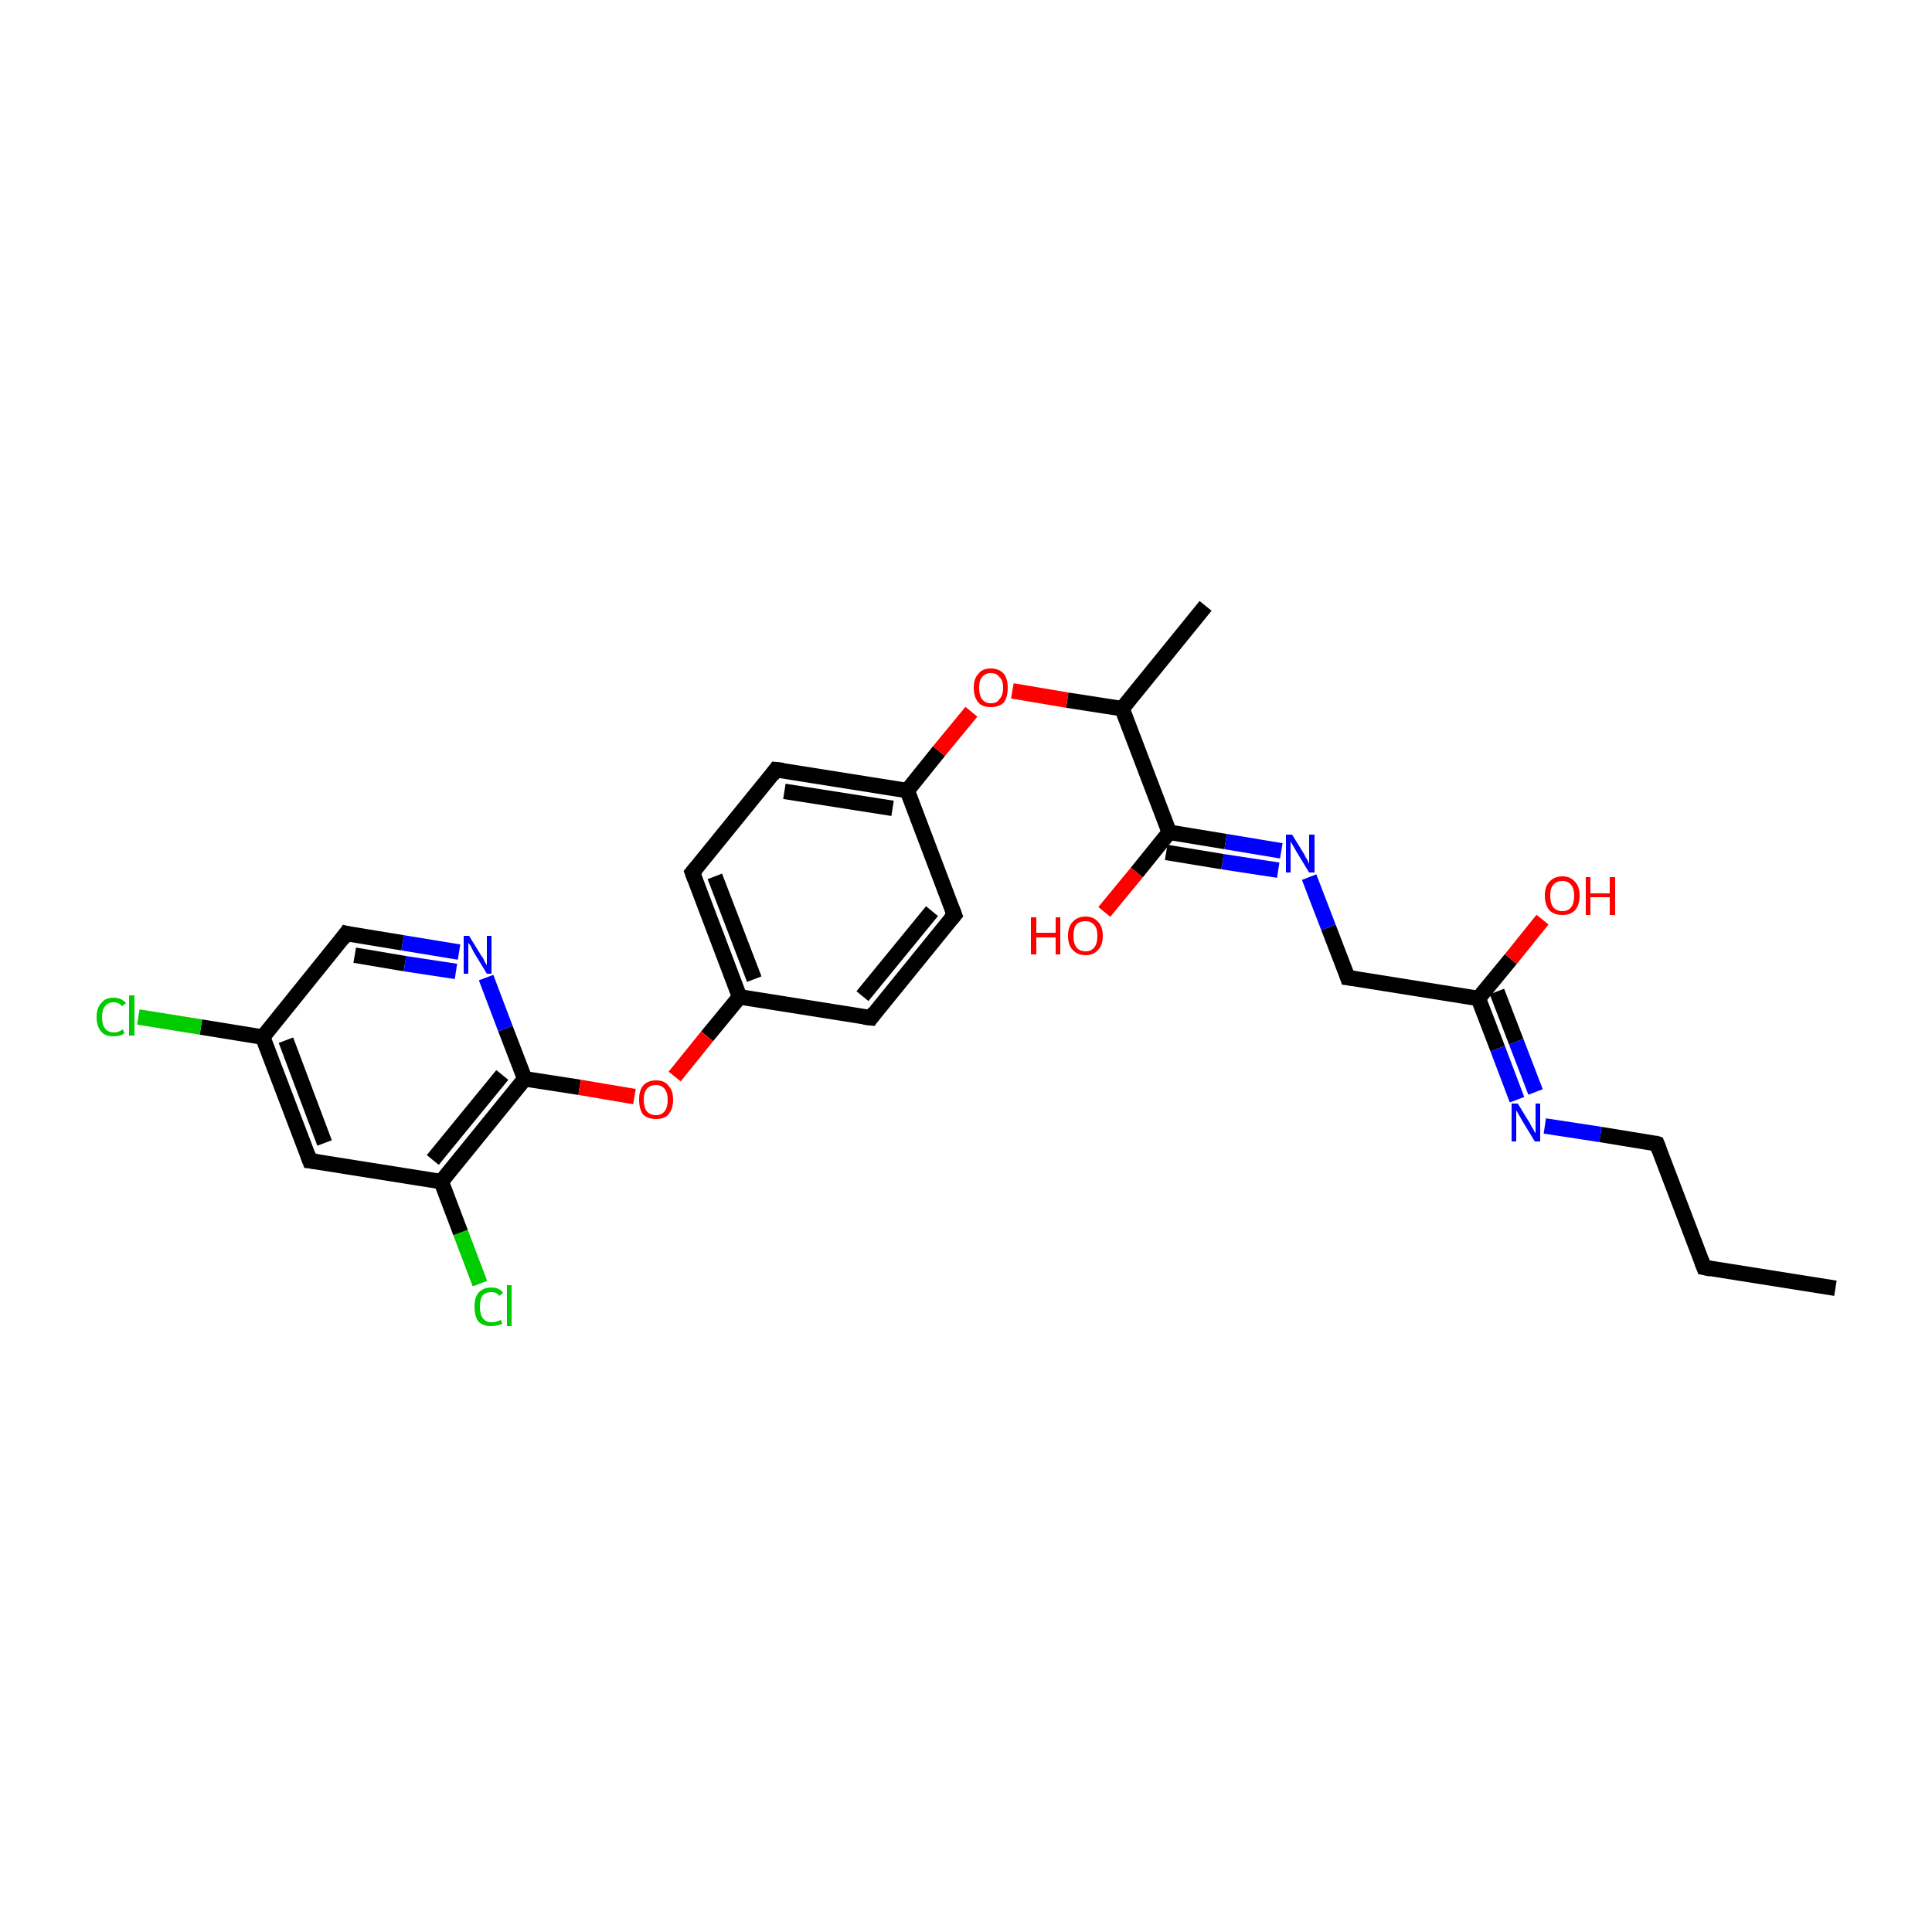 <?xml version='1.0' encoding='iso-8859-1'?>
<svg version='1.1' baseProfile='full'
              xmlns='http://www.w3.org/2000/svg'
                      xmlns:rdkit='http://www.rdkit.org/xml'
                      xmlns:xlink='http://www.w3.org/1999/xlink'
                  xml:space='preserve'
width='250px' height='250px' viewBox='0 0 250 250'>
<!-- END OF HEADER -->
<rect style='opacity:1.0;fill:#FFFFFF;stroke:none' width='250.0' height='250.0' x='0.0' y='0.0'> </rect>
<path class='bond-0 atom-0 atom-2' d='M 237.5,166.7 L 220.5,164.0' style='fill:none;fill-rule:evenodd;stroke:#000000;stroke-width:2.0px;stroke-linecap:butt;stroke-linejoin:miter;stroke-opacity:1' />
<path class='bond-1 atom-1 atom-11' d='M 156.0,78.4 L 145.2,91.7' style='fill:none;fill-rule:evenodd;stroke:#000000;stroke-width:2.0px;stroke-linecap:butt;stroke-linejoin:miter;stroke-opacity:1' />
<path class='bond-2 atom-2 atom-7' d='M 220.5,164.0 L 214.4,148.0' style='fill:none;fill-rule:evenodd;stroke:#000000;stroke-width:2.0px;stroke-linecap:butt;stroke-linejoin:miter;stroke-opacity:1' />
<path class='bond-3 atom-3 atom-5' d='M 123.5,118.4 L 112.7,131.7' style='fill:none;fill-rule:evenodd;stroke:#000000;stroke-width:2.0px;stroke-linecap:butt;stroke-linejoin:miter;stroke-opacity:1' />
<path class='bond-3 atom-3 atom-5' d='M 120.6,117.9 L 111.6,128.9' style='fill:none;fill-rule:evenodd;stroke:#000000;stroke-width:2.0px;stroke-linecap:butt;stroke-linejoin:miter;stroke-opacity:1' />
<path class='bond-4 atom-3 atom-13' d='M 123.5,118.4 L 117.4,102.3' style='fill:none;fill-rule:evenodd;stroke:#000000;stroke-width:2.0px;stroke-linecap:butt;stroke-linejoin:miter;stroke-opacity:1' />
<path class='bond-5 atom-4 atom-6' d='M 100.4,99.6 L 89.6,112.9' style='fill:none;fill-rule:evenodd;stroke:#000000;stroke-width:2.0px;stroke-linecap:butt;stroke-linejoin:miter;stroke-opacity:1' />
<path class='bond-6 atom-4 atom-13' d='M 100.4,99.6 L 117.4,102.3' style='fill:none;fill-rule:evenodd;stroke:#000000;stroke-width:2.0px;stroke-linecap:butt;stroke-linejoin:miter;stroke-opacity:1' />
<path class='bond-6 atom-4 atom-13' d='M 101.5,102.4 L 115.5,104.6' style='fill:none;fill-rule:evenodd;stroke:#000000;stroke-width:2.0px;stroke-linecap:butt;stroke-linejoin:miter;stroke-opacity:1' />
<path class='bond-7 atom-5 atom-14' d='M 112.7,131.7 L 95.7,129.0' style='fill:none;fill-rule:evenodd;stroke:#000000;stroke-width:2.0px;stroke-linecap:butt;stroke-linejoin:miter;stroke-opacity:1' />
<path class='bond-8 atom-6 atom-14' d='M 89.6,112.9 L 95.7,129.0' style='fill:none;fill-rule:evenodd;stroke:#000000;stroke-width:2.0px;stroke-linecap:butt;stroke-linejoin:miter;stroke-opacity:1' />
<path class='bond-8 atom-6 atom-14' d='M 92.5,113.4 L 97.6,126.7' style='fill:none;fill-rule:evenodd;stroke:#000000;stroke-width:2.0px;stroke-linecap:butt;stroke-linejoin:miter;stroke-opacity:1' />
<path class='bond-9 atom-7 atom-21' d='M 214.4,148.0 L 207.1,146.8' style='fill:none;fill-rule:evenodd;stroke:#000000;stroke-width:2.0px;stroke-linecap:butt;stroke-linejoin:miter;stroke-opacity:1' />
<path class='bond-9 atom-7 atom-21' d='M 207.1,146.8 L 199.9,145.7' style='fill:none;fill-rule:evenodd;stroke:#0000FF;stroke-width:2.0px;stroke-linecap:butt;stroke-linejoin:miter;stroke-opacity:1' />
<path class='bond-10 atom-8 atom-12' d='M 40.1,150.2 L 34.0,134.2' style='fill:none;fill-rule:evenodd;stroke:#000000;stroke-width:2.0px;stroke-linecap:butt;stroke-linejoin:miter;stroke-opacity:1' />
<path class='bond-10 atom-8 atom-12' d='M 42.0,147.9 L 37.0,134.6' style='fill:none;fill-rule:evenodd;stroke:#000000;stroke-width:2.0px;stroke-linecap:butt;stroke-linejoin:miter;stroke-opacity:1' />
<path class='bond-11 atom-8 atom-15' d='M 40.1,150.2 L 57.1,152.9' style='fill:none;fill-rule:evenodd;stroke:#000000;stroke-width:2.0px;stroke-linecap:butt;stroke-linejoin:miter;stroke-opacity:1' />
<path class='bond-12 atom-9 atom-12' d='M 44.8,120.8 L 34.0,134.2' style='fill:none;fill-rule:evenodd;stroke:#000000;stroke-width:2.0px;stroke-linecap:butt;stroke-linejoin:miter;stroke-opacity:1' />
<path class='bond-13 atom-9 atom-23' d='M 44.8,120.8 L 52.1,122.0' style='fill:none;fill-rule:evenodd;stroke:#000000;stroke-width:2.0px;stroke-linecap:butt;stroke-linejoin:miter;stroke-opacity:1' />
<path class='bond-13 atom-9 atom-23' d='M 52.1,122.0 L 59.4,123.2' style='fill:none;fill-rule:evenodd;stroke:#0000FF;stroke-width:2.0px;stroke-linecap:butt;stroke-linejoin:miter;stroke-opacity:1' />
<path class='bond-13 atom-9 atom-23' d='M 45.9,123.6 L 52.4,124.7' style='fill:none;fill-rule:evenodd;stroke:#000000;stroke-width:2.0px;stroke-linecap:butt;stroke-linejoin:miter;stroke-opacity:1' />
<path class='bond-13 atom-9 atom-23' d='M 52.4,124.7 L 59.0,125.7' style='fill:none;fill-rule:evenodd;stroke:#0000FF;stroke-width:2.0px;stroke-linecap:butt;stroke-linejoin:miter;stroke-opacity:1' />
<path class='bond-14 atom-10 atom-16' d='M 174.4,126.5 L 191.3,129.2' style='fill:none;fill-rule:evenodd;stroke:#000000;stroke-width:2.0px;stroke-linecap:butt;stroke-linejoin:miter;stroke-opacity:1' />
<path class='bond-15 atom-10 atom-22' d='M 174.4,126.5 L 171.9,120.0' style='fill:none;fill-rule:evenodd;stroke:#000000;stroke-width:2.0px;stroke-linecap:butt;stroke-linejoin:miter;stroke-opacity:1' />
<path class='bond-15 atom-10 atom-22' d='M 171.9,120.0 L 169.4,113.5' style='fill:none;fill-rule:evenodd;stroke:#0000FF;stroke-width:2.0px;stroke-linecap:butt;stroke-linejoin:miter;stroke-opacity:1' />
<path class='bond-16 atom-11 atom-17' d='M 145.2,91.7 L 151.3,107.7' style='fill:none;fill-rule:evenodd;stroke:#000000;stroke-width:2.0px;stroke-linecap:butt;stroke-linejoin:miter;stroke-opacity:1' />
<path class='bond-17 atom-11 atom-26' d='M 145.2,91.7 L 138.1,90.6' style='fill:none;fill-rule:evenodd;stroke:#000000;stroke-width:2.0px;stroke-linecap:butt;stroke-linejoin:miter;stroke-opacity:1' />
<path class='bond-17 atom-11 atom-26' d='M 138.1,90.6 L 131.0,89.4' style='fill:none;fill-rule:evenodd;stroke:#FF0000;stroke-width:2.0px;stroke-linecap:butt;stroke-linejoin:miter;stroke-opacity:1' />
<path class='bond-18 atom-12 atom-19' d='M 34.0,134.2 L 26.0,132.9' style='fill:none;fill-rule:evenodd;stroke:#000000;stroke-width:2.0px;stroke-linecap:butt;stroke-linejoin:miter;stroke-opacity:1' />
<path class='bond-18 atom-12 atom-19' d='M 26.0,132.9 L 17.9,131.6' style='fill:none;fill-rule:evenodd;stroke:#00CC00;stroke-width:2.0px;stroke-linecap:butt;stroke-linejoin:miter;stroke-opacity:1' />
<path class='bond-19 atom-13 atom-26' d='M 117.4,102.3 L 121.5,97.2' style='fill:none;fill-rule:evenodd;stroke:#000000;stroke-width:2.0px;stroke-linecap:butt;stroke-linejoin:miter;stroke-opacity:1' />
<path class='bond-19 atom-13 atom-26' d='M 121.5,97.2 L 125.7,92.1' style='fill:none;fill-rule:evenodd;stroke:#FF0000;stroke-width:2.0px;stroke-linecap:butt;stroke-linejoin:miter;stroke-opacity:1' />
<path class='bond-20 atom-14 atom-27' d='M 95.7,129.0 L 91.5,134.1' style='fill:none;fill-rule:evenodd;stroke:#000000;stroke-width:2.0px;stroke-linecap:butt;stroke-linejoin:miter;stroke-opacity:1' />
<path class='bond-20 atom-14 atom-27' d='M 91.5,134.1 L 87.3,139.3' style='fill:none;fill-rule:evenodd;stroke:#FF0000;stroke-width:2.0px;stroke-linecap:butt;stroke-linejoin:miter;stroke-opacity:1' />
<path class='bond-21 atom-15 atom-18' d='M 57.1,152.9 L 67.9,139.6' style='fill:none;fill-rule:evenodd;stroke:#000000;stroke-width:2.0px;stroke-linecap:butt;stroke-linejoin:miter;stroke-opacity:1' />
<path class='bond-21 atom-15 atom-18' d='M 56.0,150.1 L 65.0,139.1' style='fill:none;fill-rule:evenodd;stroke:#000000;stroke-width:2.0px;stroke-linecap:butt;stroke-linejoin:miter;stroke-opacity:1' />
<path class='bond-22 atom-15 atom-20' d='M 57.1,152.9 L 59.6,159.5' style='fill:none;fill-rule:evenodd;stroke:#000000;stroke-width:2.0px;stroke-linecap:butt;stroke-linejoin:miter;stroke-opacity:1' />
<path class='bond-22 atom-15 atom-20' d='M 59.6,159.5 L 62.1,166.1' style='fill:none;fill-rule:evenodd;stroke:#00CC00;stroke-width:2.0px;stroke-linecap:butt;stroke-linejoin:miter;stroke-opacity:1' />
<path class='bond-23 atom-16 atom-21' d='M 191.3,129.2 L 193.8,135.7' style='fill:none;fill-rule:evenodd;stroke:#000000;stroke-width:2.0px;stroke-linecap:butt;stroke-linejoin:miter;stroke-opacity:1' />
<path class='bond-23 atom-16 atom-21' d='M 193.8,135.7 L 196.3,142.3' style='fill:none;fill-rule:evenodd;stroke:#0000FF;stroke-width:2.0px;stroke-linecap:butt;stroke-linejoin:miter;stroke-opacity:1' />
<path class='bond-23 atom-16 atom-21' d='M 193.7,128.3 L 196.2,134.8' style='fill:none;fill-rule:evenodd;stroke:#000000;stroke-width:2.0px;stroke-linecap:butt;stroke-linejoin:miter;stroke-opacity:1' />
<path class='bond-23 atom-16 atom-21' d='M 196.2,134.8 L 198.7,141.3' style='fill:none;fill-rule:evenodd;stroke:#0000FF;stroke-width:2.0px;stroke-linecap:butt;stroke-linejoin:miter;stroke-opacity:1' />
<path class='bond-24 atom-16 atom-24' d='M 191.3,129.2 L 195.5,124.1' style='fill:none;fill-rule:evenodd;stroke:#000000;stroke-width:2.0px;stroke-linecap:butt;stroke-linejoin:miter;stroke-opacity:1' />
<path class='bond-24 atom-16 atom-24' d='M 195.5,124.1 L 199.6,119.0' style='fill:none;fill-rule:evenodd;stroke:#FF0000;stroke-width:2.0px;stroke-linecap:butt;stroke-linejoin:miter;stroke-opacity:1' />
<path class='bond-25 atom-17 atom-22' d='M 151.3,107.7 L 158.6,108.9' style='fill:none;fill-rule:evenodd;stroke:#000000;stroke-width:2.0px;stroke-linecap:butt;stroke-linejoin:miter;stroke-opacity:1' />
<path class='bond-25 atom-17 atom-22' d='M 158.6,108.9 L 165.8,110.1' style='fill:none;fill-rule:evenodd;stroke:#0000FF;stroke-width:2.0px;stroke-linecap:butt;stroke-linejoin:miter;stroke-opacity:1' />
<path class='bond-25 atom-17 atom-22' d='M 150.9,110.3 L 158.2,111.5' style='fill:none;fill-rule:evenodd;stroke:#000000;stroke-width:2.0px;stroke-linecap:butt;stroke-linejoin:miter;stroke-opacity:1' />
<path class='bond-25 atom-17 atom-22' d='M 158.2,111.5 L 165.4,112.6' style='fill:none;fill-rule:evenodd;stroke:#0000FF;stroke-width:2.0px;stroke-linecap:butt;stroke-linejoin:miter;stroke-opacity:1' />
<path class='bond-26 atom-17 atom-25' d='M 151.3,107.7 L 147.1,112.9' style='fill:none;fill-rule:evenodd;stroke:#000000;stroke-width:2.0px;stroke-linecap:butt;stroke-linejoin:miter;stroke-opacity:1' />
<path class='bond-26 atom-17 atom-25' d='M 147.1,112.9 L 142.9,118.0' style='fill:none;fill-rule:evenodd;stroke:#FF0000;stroke-width:2.0px;stroke-linecap:butt;stroke-linejoin:miter;stroke-opacity:1' />
<path class='bond-27 atom-18 atom-23' d='M 67.9,139.6 L 65.4,133.1' style='fill:none;fill-rule:evenodd;stroke:#000000;stroke-width:2.0px;stroke-linecap:butt;stroke-linejoin:miter;stroke-opacity:1' />
<path class='bond-27 atom-18 atom-23' d='M 65.4,133.1 L 62.9,126.5' style='fill:none;fill-rule:evenodd;stroke:#0000FF;stroke-width:2.0px;stroke-linecap:butt;stroke-linejoin:miter;stroke-opacity:1' />
<path class='bond-28 atom-18 atom-27' d='M 67.9,139.6 L 75.0,140.7' style='fill:none;fill-rule:evenodd;stroke:#000000;stroke-width:2.0px;stroke-linecap:butt;stroke-linejoin:miter;stroke-opacity:1' />
<path class='bond-28 atom-18 atom-27' d='M 75.0,140.7 L 82.1,141.9' style='fill:none;fill-rule:evenodd;stroke:#FF0000;stroke-width:2.0px;stroke-linecap:butt;stroke-linejoin:miter;stroke-opacity:1' />
<path d='M 221.4,164.2 L 220.5,164.0 L 220.2,163.2' style='fill:none;stroke:#000000;stroke-width:2.0px;stroke-linecap:butt;stroke-linejoin:miter;stroke-opacity:1;' />
<path d='M 123.0,119.0 L 123.5,118.4 L 123.2,117.6' style='fill:none;stroke:#000000;stroke-width:2.0px;stroke-linecap:butt;stroke-linejoin:miter;stroke-opacity:1;' />
<path d='M 99.9,100.3 L 100.4,99.6 L 101.3,99.7' style='fill:none;stroke:#000000;stroke-width:2.0px;stroke-linecap:butt;stroke-linejoin:miter;stroke-opacity:1;' />
<path d='M 113.2,131.0 L 112.7,131.7 L 111.8,131.6' style='fill:none;stroke:#000000;stroke-width:2.0px;stroke-linecap:butt;stroke-linejoin:miter;stroke-opacity:1;' />
<path d='M 90.1,112.3 L 89.6,112.9 L 89.9,113.7' style='fill:none;stroke:#000000;stroke-width:2.0px;stroke-linecap:butt;stroke-linejoin:miter;stroke-opacity:1;' />
<path d='M 214.7,148.8 L 214.4,148.0 L 214.1,147.9' style='fill:none;stroke:#000000;stroke-width:2.0px;stroke-linecap:butt;stroke-linejoin:miter;stroke-opacity:1;' />
<path d='M 39.8,149.4 L 40.1,150.2 L 41.0,150.3' style='fill:none;stroke:#000000;stroke-width:2.0px;stroke-linecap:butt;stroke-linejoin:miter;stroke-opacity:1;' />
<path d='M 44.3,121.5 L 44.8,120.8 L 45.2,120.9' style='fill:none;stroke:#000000;stroke-width:2.0px;stroke-linecap:butt;stroke-linejoin:miter;stroke-opacity:1;' />
<path d='M 175.2,126.6 L 174.4,126.5 L 174.3,126.2' style='fill:none;stroke:#000000;stroke-width:2.0px;stroke-linecap:butt;stroke-linejoin:miter;stroke-opacity:1;' />
<path class='atom-19' d='M 12.5 131.6
Q 12.5 130.4, 13.1 129.8
Q 13.6 129.1, 14.7 129.1
Q 15.7 129.1, 16.3 129.8
L 15.8 130.2
Q 15.4 129.7, 14.7 129.7
Q 14.0 129.7, 13.6 130.2
Q 13.2 130.7, 13.2 131.6
Q 13.2 132.6, 13.6 133.1
Q 14.0 133.6, 14.8 133.6
Q 15.3 133.6, 15.9 133.2
L 16.1 133.7
Q 15.9 133.9, 15.5 134.0
Q 15.1 134.1, 14.7 134.1
Q 13.6 134.1, 13.1 133.5
Q 12.5 132.8, 12.5 131.6
' fill='#00CC00'/>
<path class='atom-19' d='M 16.7 128.8
L 17.4 128.8
L 17.4 134.0
L 16.7 134.0
L 16.7 128.8
' fill='#00CC00'/>
<path class='atom-20' d='M 61.4 169.1
Q 61.4 167.9, 61.9 167.3
Q 62.5 166.6, 63.6 166.6
Q 64.6 166.6, 65.1 167.3
L 64.6 167.7
Q 64.3 167.2, 63.6 167.2
Q 62.8 167.2, 62.4 167.7
Q 62.1 168.2, 62.1 169.1
Q 62.1 170.1, 62.5 170.6
Q 62.9 171.1, 63.6 171.1
Q 64.2 171.1, 64.8 170.8
L 65.0 171.3
Q 64.7 171.4, 64.4 171.5
Q 64.0 171.6, 63.5 171.6
Q 62.5 171.6, 61.9 171.0
Q 61.4 170.3, 61.4 169.1
' fill='#00CC00'/>
<path class='atom-20' d='M 65.6 166.3
L 66.2 166.3
L 66.2 171.6
L 65.6 171.6
L 65.6 166.3
' fill='#00CC00'/>
<path class='atom-21' d='M 196.4 142.8
L 198.0 145.4
Q 198.1 145.7, 198.4 146.1
Q 198.6 146.6, 198.7 146.6
L 198.7 142.8
L 199.3 142.8
L 199.3 147.7
L 198.6 147.7
L 196.9 144.9
Q 196.7 144.5, 196.5 144.2
Q 196.3 143.8, 196.2 143.7
L 196.2 147.7
L 195.6 147.7
L 195.6 142.8
L 196.4 142.8
' fill='#0000FF'/>
<path class='atom-22' d='M 167.2 108.0
L 168.8 110.6
Q 168.9 110.9, 169.2 111.3
Q 169.4 111.8, 169.4 111.8
L 169.4 108.0
L 170.1 108.0
L 170.1 112.9
L 169.4 112.9
L 167.7 110.1
Q 167.5 109.7, 167.3 109.4
Q 167.1 109.0, 167.0 108.9
L 167.0 112.9
L 166.4 112.9
L 166.4 108.0
L 167.2 108.0
' fill='#0000FF'/>
<path class='atom-23' d='M 60.7 121.1
L 62.3 123.7
Q 62.5 123.9, 62.7 124.4
Q 63.0 124.9, 63.0 124.9
L 63.0 121.1
L 63.6 121.1
L 63.6 126.0
L 63.0 126.0
L 61.3 123.2
Q 61.1 122.8, 60.9 122.4
Q 60.7 122.1, 60.6 122.0
L 60.6 126.0
L 60.0 126.0
L 60.0 121.1
L 60.7 121.1
' fill='#0000FF'/>
<path class='atom-24' d='M 199.9 115.9
Q 199.9 114.7, 200.5 114.1
Q 201.1 113.4, 202.2 113.4
Q 203.2 113.4, 203.8 114.1
Q 204.4 114.7, 204.4 115.9
Q 204.4 117.1, 203.8 117.8
Q 203.2 118.4, 202.2 118.4
Q 201.1 118.4, 200.5 117.8
Q 199.9 117.1, 199.9 115.9
M 202.2 117.9
Q 202.9 117.9, 203.3 117.4
Q 203.7 116.9, 203.7 115.9
Q 203.7 115.0, 203.3 114.5
Q 202.9 114.0, 202.2 114.0
Q 201.4 114.0, 201.0 114.5
Q 200.6 114.9, 200.6 115.9
Q 200.6 116.9, 201.0 117.4
Q 201.4 117.9, 202.2 117.9
' fill='#FF0000'/>
<path class='atom-24' d='M 205.2 113.5
L 205.8 113.5
L 205.8 115.6
L 208.3 115.6
L 208.3 113.5
L 209.0 113.5
L 209.0 118.4
L 208.3 118.4
L 208.3 116.1
L 205.8 116.1
L 205.8 118.4
L 205.2 118.4
L 205.2 113.5
' fill='#FF0000'/>
<path class='atom-25' d='M 133.4 118.7
L 134.1 118.7
L 134.1 120.7
L 136.6 120.7
L 136.6 118.7
L 137.2 118.7
L 137.2 123.5
L 136.6 123.5
L 136.6 121.3
L 134.1 121.3
L 134.1 123.5
L 133.4 123.5
L 133.4 118.7
' fill='#FF0000'/>
<path class='atom-25' d='M 138.2 121.1
Q 138.2 119.9, 138.8 119.3
Q 139.4 118.6, 140.5 118.6
Q 141.5 118.6, 142.1 119.3
Q 142.7 119.9, 142.7 121.1
Q 142.7 122.3, 142.1 122.9
Q 141.5 123.6, 140.5 123.6
Q 139.4 123.6, 138.8 122.9
Q 138.2 122.3, 138.2 121.1
M 140.5 123.1
Q 141.2 123.1, 141.6 122.6
Q 142.0 122.1, 142.0 121.1
Q 142.0 120.1, 141.6 119.7
Q 141.2 119.2, 140.5 119.2
Q 139.7 119.2, 139.3 119.6
Q 138.9 120.1, 138.9 121.1
Q 138.9 122.1, 139.3 122.6
Q 139.7 123.1, 140.5 123.1
' fill='#FF0000'/>
<path class='atom-26' d='M 126.0 89.0
Q 126.0 87.8, 126.6 87.2
Q 127.1 86.5, 128.2 86.5
Q 129.3 86.5, 129.9 87.2
Q 130.4 87.8, 130.4 89.0
Q 130.4 90.2, 129.9 90.9
Q 129.3 91.5, 128.2 91.5
Q 127.1 91.5, 126.6 90.9
Q 126.0 90.2, 126.0 89.0
M 128.2 91.0
Q 129.0 91.0, 129.3 90.5
Q 129.8 90.0, 129.8 89.0
Q 129.8 88.0, 129.3 87.6
Q 129.0 87.1, 128.2 87.1
Q 127.5 87.1, 127.1 87.6
Q 126.7 88.0, 126.7 89.0
Q 126.7 90.0, 127.1 90.5
Q 127.5 91.0, 128.2 91.0
' fill='#FF0000'/>
<path class='atom-27' d='M 82.7 142.3
Q 82.7 141.1, 83.2 140.5
Q 83.8 139.8, 84.9 139.8
Q 86.0 139.8, 86.5 140.5
Q 87.1 141.1, 87.1 142.3
Q 87.1 143.5, 86.5 144.2
Q 86.0 144.8, 84.9 144.8
Q 83.8 144.8, 83.2 144.2
Q 82.7 143.5, 82.7 142.3
M 84.9 144.3
Q 85.6 144.3, 86.0 143.8
Q 86.4 143.3, 86.4 142.3
Q 86.4 141.4, 86.0 140.9
Q 85.6 140.4, 84.9 140.4
Q 84.1 140.4, 83.7 140.9
Q 83.3 141.4, 83.3 142.3
Q 83.3 143.3, 83.7 143.8
Q 84.1 144.3, 84.9 144.3
' fill='#FF0000'/>
</svg>
